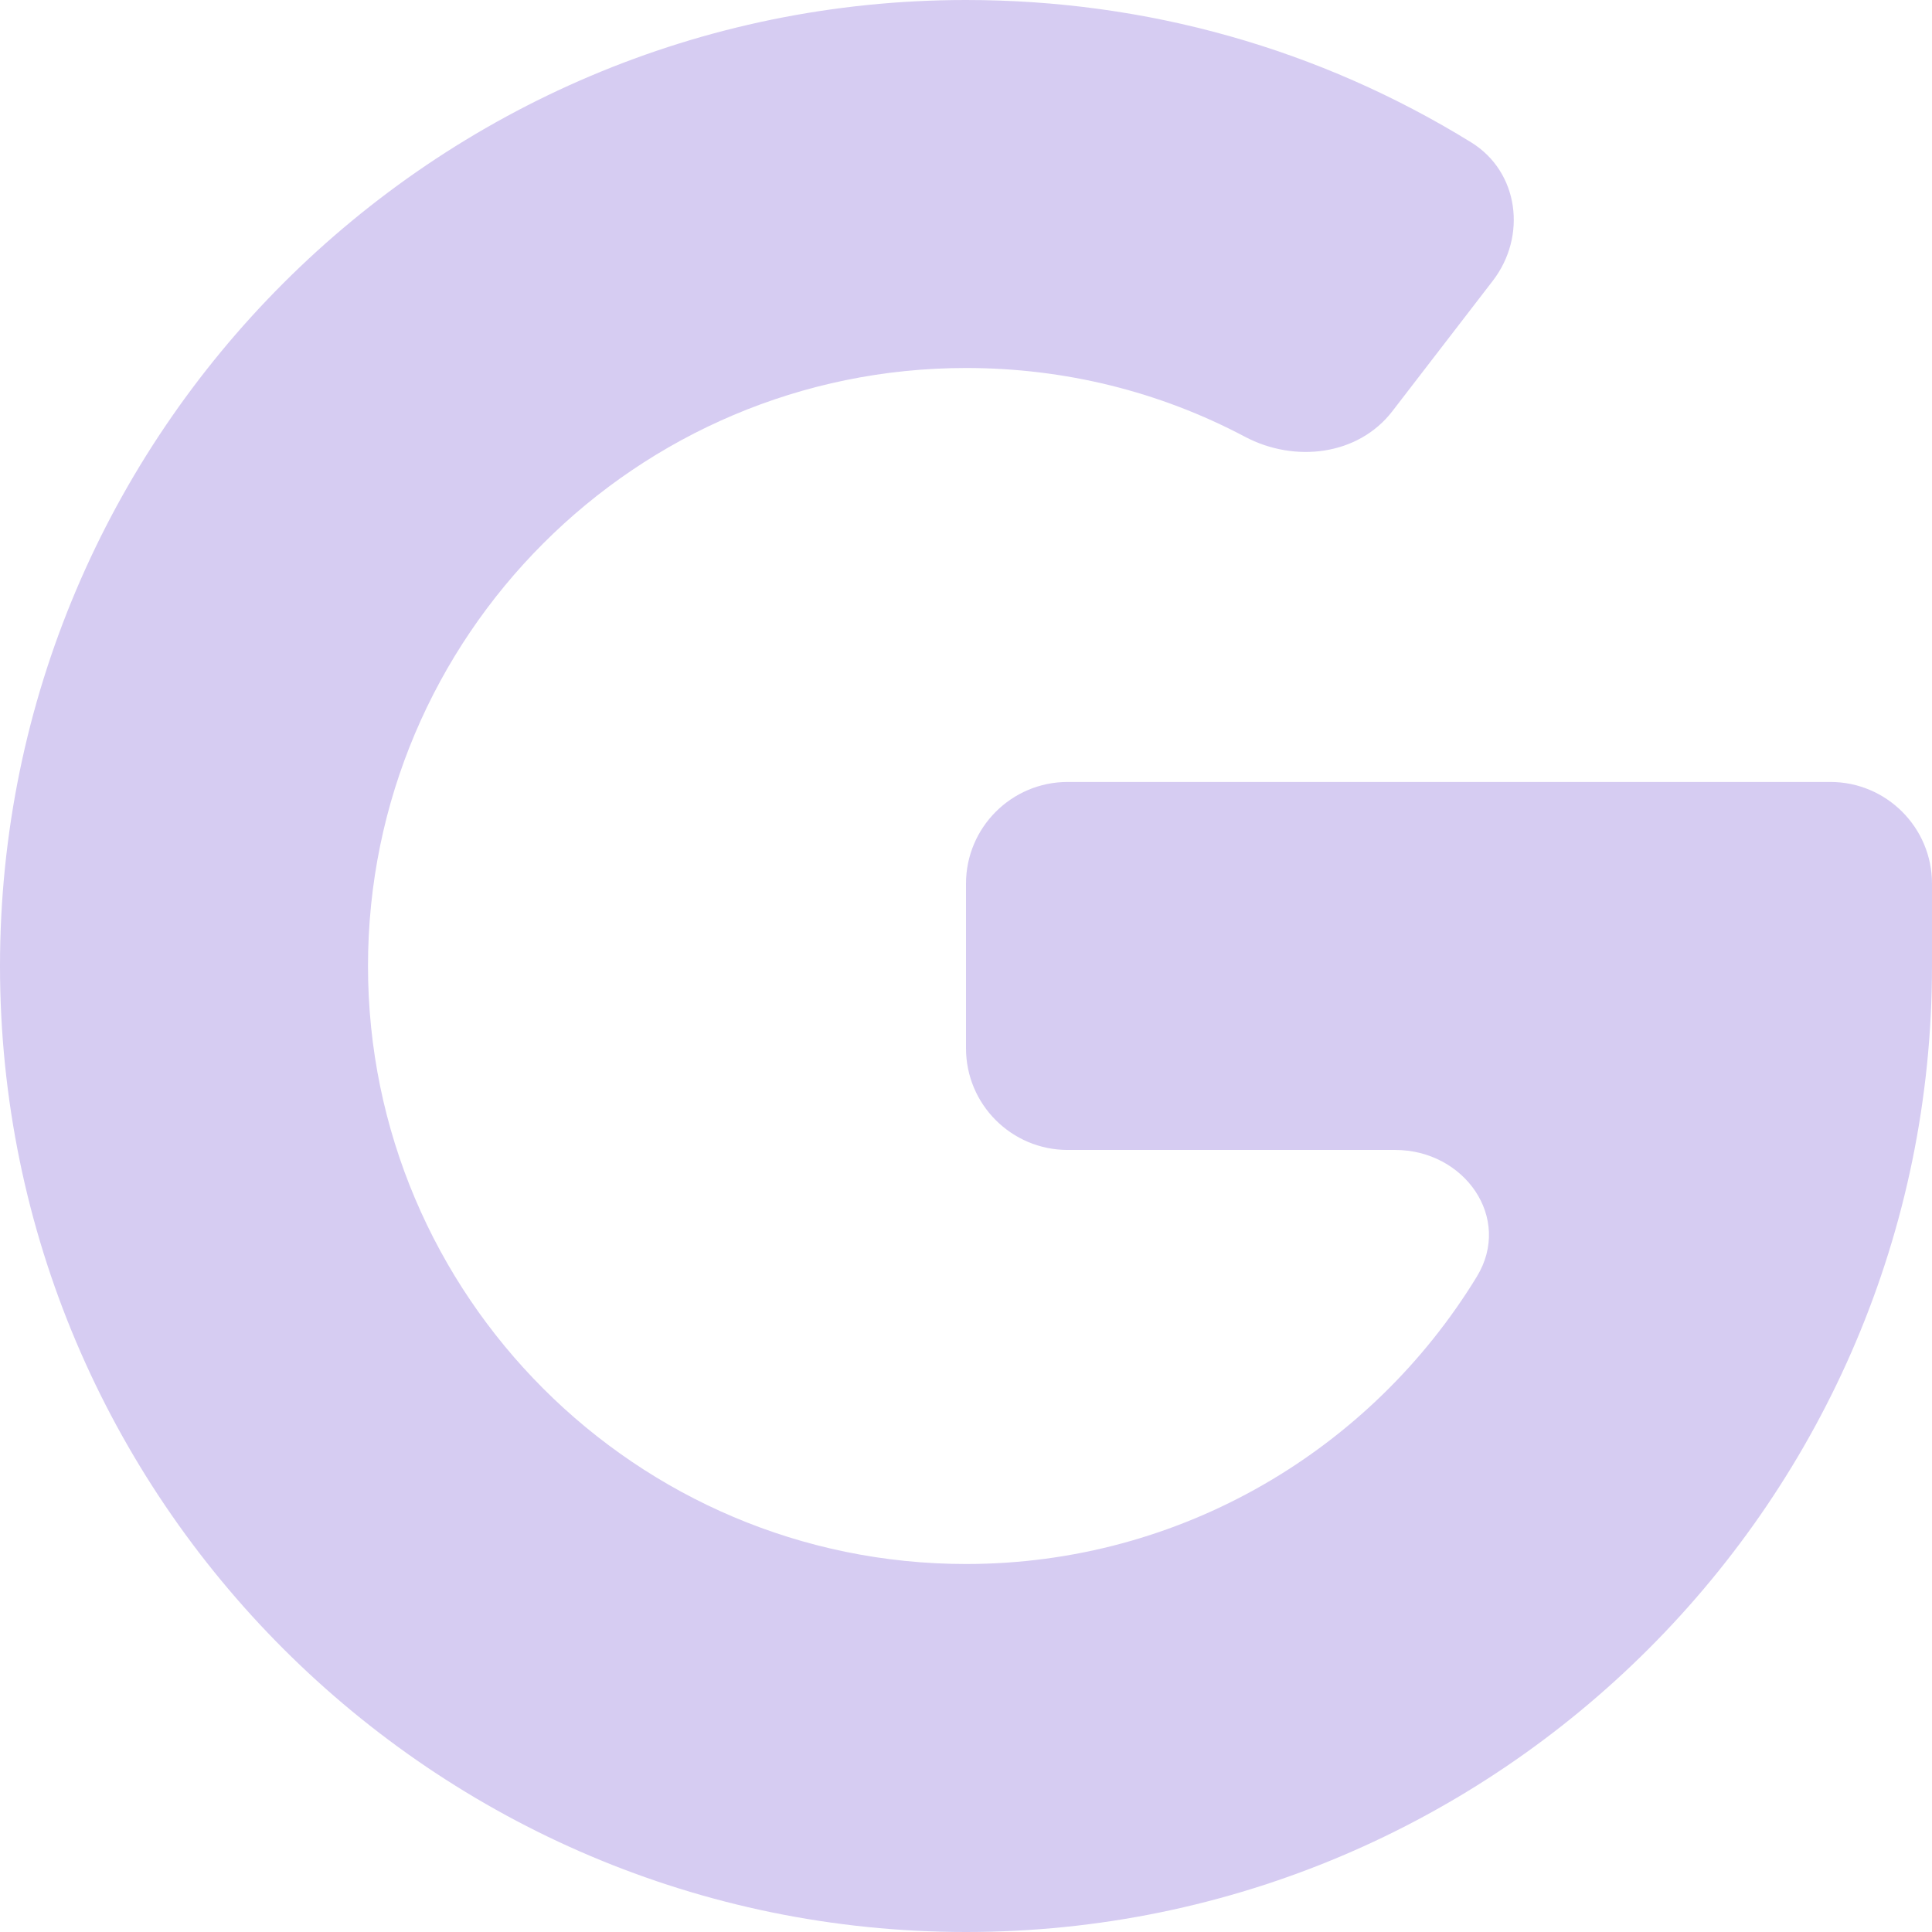 <svg xmlns="http://www.w3.org/2000/svg" width="19" height="19" viewBox="0 0 19 19" fill="none"><path d="M0 9.5C0 4.262 4.262 0 9.5 0C11.279 0 12.978 0.481 14.468 1.4C14.938 1.69 15.018 2.323 14.681 2.761L13.693 4.044C13.356 4.481 12.732 4.554 12.243 4.295C11.404 3.851 10.472 3.619 9.5 3.619C6.257 3.619 3.619 6.257 3.619 9.5C3.619 12.743 6.257 15.381 9.5 15.381C11.624 15.381 13.489 14.249 14.523 12.556C14.877 11.977 14.4 11.309 13.721 11.309H10.5C9.948 11.309 9.5 10.862 9.5 10.309V8.69C9.5 8.138 9.948 7.69 10.5 7.69H18C18.552 7.69 19 8.138 19 8.69V9.5C19 14.738 14.738 19 9.5 19C4.262 19 0 14.738 0 9.5Z" fill="#D6CCF2"></path></svg>